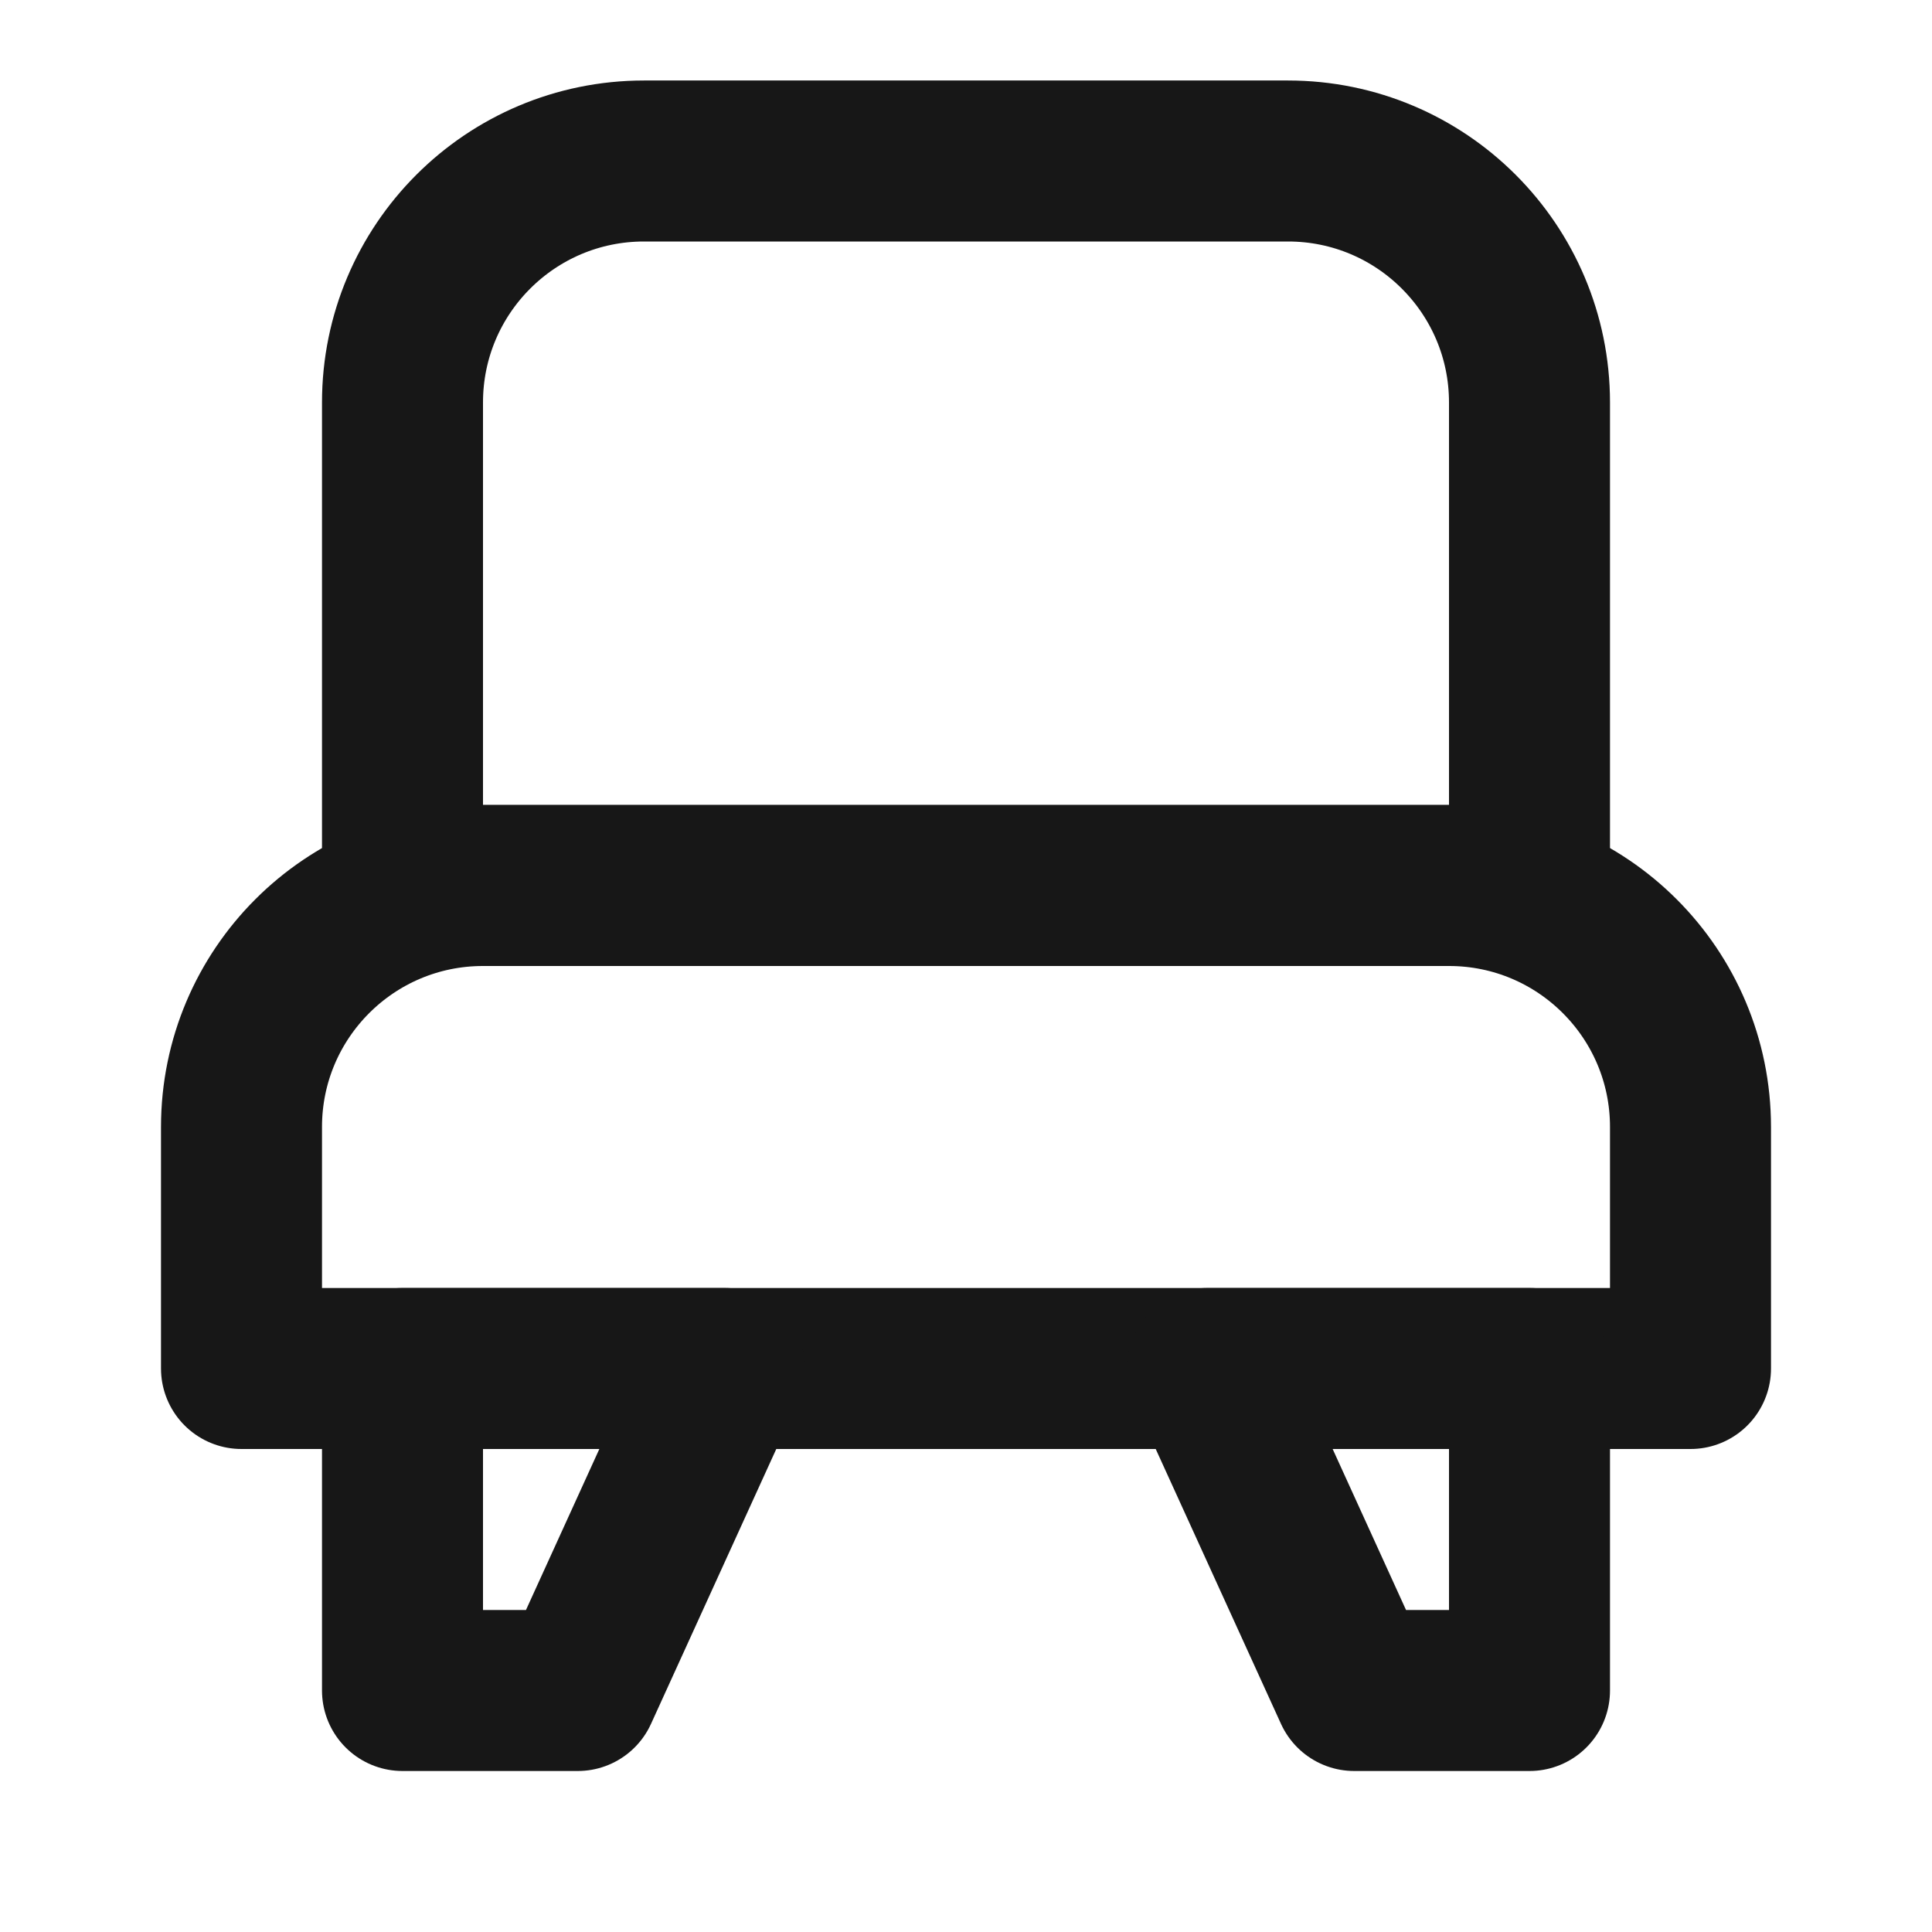 <svg width="24" height="24" viewBox="0 0 24 24" fill="none" xmlns="http://www.w3.org/2000/svg">
<path d="M5 5C5 3.343 6.343 2 8 2H16C17.657 2 19 3.343 19 5V11H5V5Z" stroke="#171717" stroke-width="2" stroke-linejoin="round"/>
<path d="M3 14C3 12.343 4.343 11 6 11H18C19.657 11 21 12.343 21 14V17H3L3 14Z" stroke="#171717" stroke-width="2" stroke-linejoin="round"/>
<path d="M5 21L5 17L9 17L7.177 21L5 21Z" stroke="#171717" stroke-width="2" stroke-linecap="round" stroke-linejoin="round"/>
<path d="M19 21L19 17L15 17L16.823 21L19 21Z" stroke="#171717" stroke-width="2" stroke-linecap="round" stroke-linejoin="round"/>
</svg>
